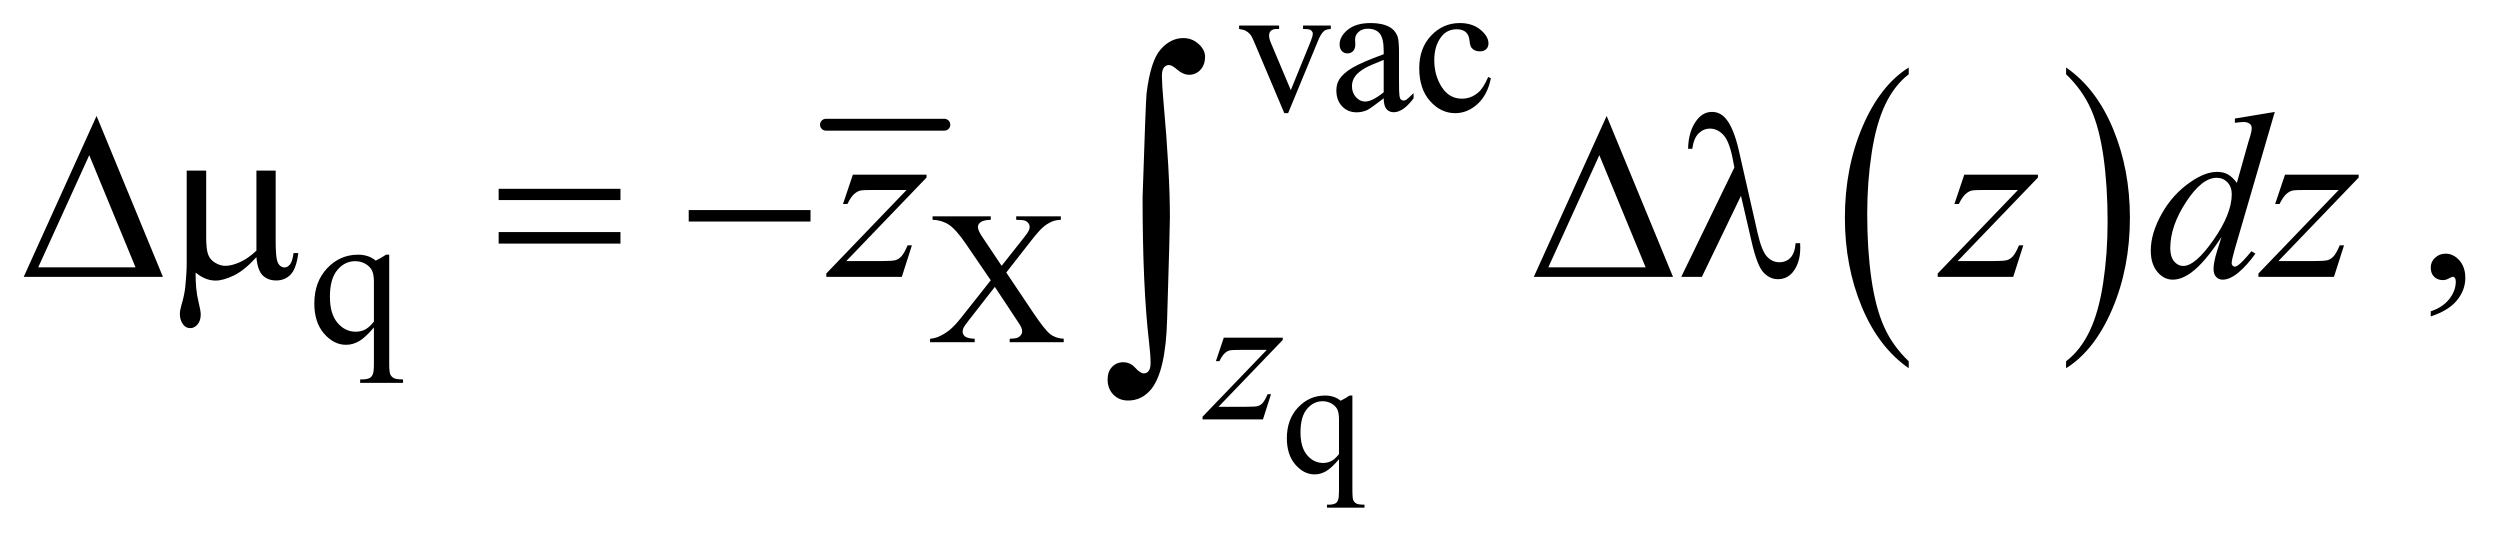 <?xml version="1.0" encoding="UTF-8"?>
<!DOCTYPE svg PUBLIC '-//W3C//DTD SVG 1.0//EN'
          'http://www.w3.org/TR/2001/REC-SVG-20010904/DTD/svg10.dtd'>
<svg stroke-dasharray="none" shape-rendering="auto" xmlns="http://www.w3.org/2000/svg" font-family="'Dialog'" text-rendering="auto" width="165" fill-opacity="1" color-interpolation="auto" color-rendering="auto" preserveAspectRatio="xMidYMid meet" font-size="12px" viewBox="0 0 165 36" fill="black" xmlns:xlink="http://www.w3.org/1999/xlink" stroke="black" image-rendering="auto" stroke-miterlimit="10" stroke-linecap="square" stroke-linejoin="miter" font-style="normal" stroke-width="1" height="36" stroke-dashoffset="0" font-weight="normal" stroke-opacity="1"
><!--Generated by the Batik Graphics2D SVG Generator--><defs id="genericDefs"
  /><g
  ><defs id="defs1"
    ><clipPath clipPathUnits="userSpaceOnUse" id="clipPath1"
      ><path d="M0.968 4.325 L105.575 4.325 L105.575 26.757 L0.968 26.757 L0.968 4.325 Z"
      /></clipPath
      ><clipPath clipPathUnits="userSpaceOnUse" id="clipPath2"
      ><path d="M31.011 138.176 L31.011 854.855 L3383.801 854.855 L3383.801 138.176 Z"
      /></clipPath
    ></defs
    ><g stroke-width="16" transform="scale(1.576,1.576) translate(-0.968,-4.325) matrix(0.031,0,0,0.031,0,0)" stroke-linejoin="round" stroke-linecap="round"
    ><line y2="308" fill="none" x1="1147" clip-path="url(#clipPath2)" x2="1307" y1="308"
    /></g
    ><g transform="matrix(0.049,0,0,0.049,-1.525,-6.815)"
    ><path d="M2602.062 625.703 L2602.062 635.047 Q2561.406 606.797 2538.742 552.148 Q2516.078 497.5 2516.078 432.531 Q2516.078 364.953 2539.914 309.438 Q2563.75 253.922 2602.062 230.016 L2602.062 239.141 Q2582.906 253.922 2570.602 279.562 Q2558.297 305.203 2552.219 344.641 Q2546.141 384.078 2546.141 426.875 Q2546.141 475.328 2551.75 514.445 Q2557.359 553.562 2568.883 579.312 Q2580.406 605.062 2602.062 625.703 Z" stroke="none" clip-path="url(#clipPath2)"
    /></g
    ><g transform="matrix(0.049,0,0,0.049,-1.525,-6.815)"
    ><path d="M2814.016 239.141 L2814.016 230.016 Q2854.656 258.047 2877.32 312.695 Q2899.984 367.344 2899.984 432.312 Q2899.984 499.891 2876.156 555.516 Q2852.328 611.141 2814.016 635.047 L2814.016 625.703 Q2833.328 610.922 2845.633 585.281 Q2857.938 559.641 2863.93 520.312 Q2869.922 480.984 2869.922 437.969 Q2869.922 389.719 2864.398 350.5 Q2858.875 311.281 2847.266 285.531 Q2835.656 259.781 2814.016 239.141 Z" stroke="none" clip-path="url(#clipPath2)"
    /></g
    ><g transform="matrix(0.049,0,0,0.049,-1.525,-6.815)"
    ><path d="M1852.703 671.859 L1852.703 800.703 Q1852.703 810.328 1854.016 813.062 Q1855.328 815.797 1858.117 817.328 Q1860.906 818.859 1869 818.859 L1869 822.906 L1818.469 822.906 L1818.469 818.859 L1820.547 818.859 Q1826.672 818.859 1829.844 817.109 Q1832.031 815.906 1833.344 812.789 Q1834.656 809.672 1834.656 800.703 L1834.656 757.609 Q1824.703 769.422 1817.266 773.742 Q1809.828 778.062 1801.844 778.062 Q1787.297 778.062 1775.867 764.828 Q1764.438 751.594 1764.438 729.391 Q1764.438 703.906 1779.531 687.883 Q1794.625 671.859 1815.953 671.859 Q1822.188 671.859 1827.438 673.609 Q1832.688 675.359 1836.844 678.859 Q1843.188 675.797 1848.984 671.859 L1852.703 671.859 ZM1834.656 750.719 L1834.656 703.688 Q1834.656 695.484 1832.523 690.781 Q1830.391 686.078 1824.922 682.797 Q1819.453 679.516 1812.562 679.516 Q1800.312 679.516 1791.562 689.906 Q1782.812 700.297 1782.812 721.406 Q1782.812 741.641 1791.727 752.141 Q1800.641 762.641 1813.219 762.641 Q1819.672 762.641 1824.703 759.852 Q1829.734 757.062 1834.656 750.719 Z" stroke="none" clip-path="url(#clipPath2)"
    /></g
    ><g transform="matrix(0.049,0,0,0.049,-1.525,-6.815)"
    ><path d="M1700.125 173.5 L1754 173.5 L1754 178.125 L1750.5 178.125 Q1745.625 178.125 1743.062 180.5 Q1740.5 182.875 1740.5 186.875 Q1740.5 191.25 1743.125 197.25 L1769.75 260.5 L1796.5 194.875 Q1799.375 187.875 1799.375 184.25 Q1799.375 182.5 1798.375 181.375 Q1797 179.5 1794.875 178.812 Q1792.75 178.125 1786.25 178.125 L1786.25 173.5 L1823.625 173.5 L1823.625 178.125 Q1817.125 178.625 1814.625 180.75 Q1810.25 184.5 1806.75 193.25 L1766.125 291.5 L1761 291.5 L1720.125 194.875 Q1717.375 188.125 1714.875 185.188 Q1712.375 182.25 1708.5 180.25 Q1706.375 179.125 1700.125 178.125 L1700.125 173.5 ZM1894.875 271.5 Q1877.25 285.125 1872.75 287.25 Q1866 290.375 1858.375 290.375 Q1846.5 290.375 1838.812 282.25 Q1831.125 274.125 1831.125 260.875 Q1831.125 252.5 1834.875 246.375 Q1840 237.875 1852.688 230.375 Q1865.375 222.875 1894.875 212.125 L1894.875 207.625 Q1894.875 190.5 1889.438 184.125 Q1884 177.75 1873.625 177.75 Q1865.75 177.75 1861.125 182 Q1856.375 186.25 1856.375 191.75 L1856.625 199 Q1856.625 204.75 1853.688 207.875 Q1850.75 211 1846 211 Q1841.375 211 1838.438 207.75 Q1835.5 204.5 1835.5 198.875 Q1835.5 188.125 1846.5 179.125 Q1857.5 170.125 1877.375 170.125 Q1892.625 170.125 1902.375 175.25 Q1909.75 179.125 1913.25 187.375 Q1915.5 192.75 1915.5 209.375 L1915.5 248.25 Q1915.5 264.625 1916.125 268.312 Q1916.75 272 1918.188 273.25 Q1919.625 274.5 1921.5 274.5 Q1923.5 274.5 1925 273.625 Q1927.625 272 1935.125 264.5 L1935.125 271.5 Q1921.125 290.25 1908.375 290.25 Q1902.25 290.25 1898.625 286 Q1895 281.75 1894.875 271.5 ZM1894.875 263.375 L1894.875 219.75 Q1876 227.25 1870.5 230.375 Q1860.625 235.875 1856.375 241.875 Q1852.125 247.875 1852.125 255 Q1852.125 264 1857.5 269.938 Q1862.875 275.875 1869.875 275.875 Q1879.375 275.875 1894.875 263.375 ZM2039.25 244.5 Q2034.625 267.125 2021.125 279.312 Q2007.625 291.5 1991.25 291.5 Q1971.75 291.5 1957.25 275.125 Q1942.75 258.75 1942.75 230.875 Q1942.75 203.875 1958.812 187 Q1974.875 170.125 1997.375 170.125 Q2014.25 170.125 2025.125 179.062 Q2036 188 2036 197.625 Q2036 202.375 2032.938 205.312 Q2029.875 208.25 2024.375 208.25 Q2017 208.25 2013.25 203.5 Q2011.125 200.875 2010.438 193.5 Q2009.75 186.125 2005.375 182.25 Q2001 178.5 1993.25 178.5 Q1980.75 178.5 1973.125 187.75 Q1963 200 1963 220.125 Q1963 240.625 1973.062 256.312 Q1983.125 272 2000.25 272 Q2012.5 272 2022.25 263.625 Q2029.125 257.875 2035.625 242.75 L2039.25 244.5 Z" stroke="none" clip-path="url(#clipPath2)"
    /></g
    ><g transform="matrix(0.049,0,0,0.049,-1.525,-6.815)"
    ><path d="M555.375 482.125 L555.375 629.375 Q555.375 640.375 556.875 643.5 Q558.375 646.625 561.562 648.375 Q564.75 650.125 574 650.125 L574 654.75 L516.25 654.75 L516.25 650.125 L518.625 650.125 Q525.625 650.125 529.25 648.125 Q531.75 646.75 533.25 643.188 Q534.75 639.625 534.75 629.375 L534.75 580.125 Q523.375 593.625 514.875 598.562 Q506.375 603.5 497.25 603.5 Q480.625 603.5 467.562 588.375 Q454.5 573.25 454.5 547.875 Q454.5 518.75 471.75 500.438 Q489 482.125 513.375 482.125 Q520.5 482.125 526.5 484.125 Q532.5 486.125 537.25 490.125 Q544.5 486.625 551.125 482.125 L555.375 482.125 ZM534.75 572.25 L534.75 518.5 Q534.75 509.125 532.312 503.75 Q529.875 498.375 523.625 494.625 Q517.375 490.875 509.5 490.875 Q495.5 490.875 485.5 502.75 Q475.5 514.625 475.5 538.75 Q475.5 561.875 485.688 573.875 Q495.875 585.875 510.25 585.875 Q517.625 585.875 523.375 582.688 Q529.125 579.5 534.75 572.25 ZM1386.5 506.125 L1422.875 560.375 Q1438 582.875 1445.312 588.812 Q1452.625 594.75 1463.875 595.375 L1463.875 600 L1391.125 600 L1391.125 595.375 Q1398.375 595.25 1401.875 593.875 Q1404.5 592.75 1406.188 590.438 Q1407.875 588.125 1407.875 585.75 Q1407.875 582.875 1406.75 580 Q1405.875 577.875 1399.875 569 L1371.125 525.5 L1335.625 571 Q1330 578.25 1328.875 580.688 Q1327.75 583.125 1327.75 585.75 Q1327.75 589.75 1331.125 592.375 Q1334.5 595 1344 595.375 L1344 600 L1283.875 600 L1283.875 595.375 Q1290.25 594.75 1294.875 592.75 Q1302.625 589.5 1309.625 584 Q1316.625 578.5 1325.625 567.125 L1365.625 516.625 L1332.25 467.75 Q1318.625 447.875 1309.125 441.688 Q1299.625 435.5 1287.25 435.125 L1287.25 430.5 L1365.625 430.5 L1365.625 435.125 Q1355.625 435.5 1351.938 438.375 Q1348.25 441.25 1348.25 444.75 Q1348.25 449.375 1354.25 458.25 L1380.25 497.125 L1410.375 459 Q1415.625 452.25 1416.812 449.75 Q1418 447.25 1418 444.625 Q1418 442 1416.5 440 Q1414.625 437.375 1411.75 436.312 Q1408.875 435.25 1399.875 435.125 L1399.875 430.5 L1460 430.5 L1460 435.125 Q1452.875 435.5 1448.375 437.375 Q1441.625 440.25 1436 445.125 Q1430.375 450 1420.125 463.125 L1386.5 506.125 Z" stroke="none" clip-path="url(#clipPath2)"
    /></g
    ><g transform="matrix(0.049,0,0,0.049,-1.525,-6.815)"
    ><path d="M3305.188 565.281 L3305.188 558.406 Q3321.281 553.094 3330.109 541.922 Q3338.938 530.75 3338.938 518.25 Q3338.938 515.281 3337.531 513.25 Q3336.438 511.844 3335.344 511.844 Q3333.625 511.844 3327.844 514.969 Q3325.031 516.375 3321.906 516.375 Q3314.25 516.375 3309.719 511.844 Q3305.188 507.312 3305.188 499.344 Q3305.188 491.688 3311.047 486.219 Q3316.906 480.75 3325.344 480.75 Q3335.656 480.75 3343.703 489.734 Q3351.75 498.719 3351.75 513.562 Q3351.75 529.656 3340.578 543.484 Q3329.406 557.312 3305.188 565.281 Z" stroke="none" clip-path="url(#clipPath2)"
    /></g
    ><g transform="matrix(0.049,0,0,0.049,-1.525,-6.815)"
    ><path d="M1679.5 593.875 L1758.875 593.875 L1758.875 597 L1672.375 687 L1709 687 Q1722 687 1725.5 686 Q1729 685 1731.938 681.75 Q1734.875 678.5 1738.5 670 L1743.125 670 L1732.25 704 L1650.875 704 L1650.875 700.375 L1737.375 610.375 L1701.375 610.375 Q1690 610.375 1687.625 611 Q1684.125 611.75 1680.688 614.938 Q1677.25 618.125 1673.625 625.5 L1668.875 625.5 L1679.5 593.875 Z" stroke="none" clip-path="url(#clipPath2)"
    /></g
    ><g transform="matrix(0.049,0,0,0.049,-1.525,-6.815)"
    ><path d="M1179.875 374.344 L1279.094 374.344 L1279.094 378.25 L1170.969 490.75 L1216.75 490.75 Q1233 490.75 1237.375 489.5 Q1241.75 488.25 1245.422 484.188 Q1249.094 480.125 1253.625 469.5 L1259.406 469.5 L1245.812 512 L1144.094 512 L1144.094 507.469 L1252.219 394.969 L1207.219 394.969 Q1193 394.969 1190.031 395.75 Q1185.656 396.688 1181.359 400.672 Q1177.062 404.656 1172.531 413.875 L1166.594 413.875 L1179.875 374.344 ZM2676.875 374.344 L2776.094 374.344 L2776.094 378.25 L2667.969 490.75 L2713.75 490.75 Q2730 490.75 2734.375 489.5 Q2738.75 488.25 2742.422 484.188 Q2746.094 480.125 2750.625 469.5 L2756.406 469.5 L2742.812 512 L2641.094 512 L2641.094 507.469 L2749.219 394.969 L2704.219 394.969 Q2690 394.969 2687.031 395.75 Q2682.656 396.688 2678.359 400.672 Q2674.062 404.656 2669.531 413.875 L2663.594 413.875 L2676.875 374.344 ZM3095.125 289.812 L3041.375 474.188 Q3037 489.188 3037 493.875 Q3037 495.438 3038.328 496.844 Q3039.656 498.25 3041.062 498.25 Q3043.094 498.25 3045.906 496.219 Q3051.219 492.469 3063.719 477.469 L3069.031 480.75 Q3057.781 496.375 3046.297 506.062 Q3034.812 515.75 3024.812 515.75 Q3019.5 515.75 3016.062 512 Q3012.625 508.25 3012.625 501.375 Q3012.625 492.469 3017.312 477.469 L3023.406 458.094 Q3000.75 493.094 2982.156 506.531 Q2969.344 515.75 2957.625 515.75 Q2945.75 515.75 2936.922 505.203 Q2928.094 494.656 2928.094 476.531 Q2928.094 453.25 2942.938 426.844 Q2957.781 400.438 2982.156 383.875 Q3001.375 370.594 3017.469 370.594 Q3025.906 370.594 3032 374.031 Q3038.094 377.469 3044.031 385.438 L3059.344 331.062 Q3061.062 325.281 3062.156 321.844 Q3064.031 315.594 3064.031 311.531 Q3064.031 308.25 3061.688 306.062 Q3058.406 303.406 3053.25 303.406 Q3049.656 303.406 3041.375 304.5 L3041.375 298.719 L3095.125 289.812 ZM3037.156 400.75 Q3037.156 390.75 3031.375 384.656 Q3025.594 378.562 3016.688 378.562 Q2997 378.562 2975.672 411.062 Q2954.344 443.562 2954.344 473.25 Q2954.344 484.969 2959.5 491.141 Q2964.656 497.312 2971.844 497.312 Q2988.094 497.312 3012.625 462.156 Q3037.156 427 3037.156 400.75 ZM3108.875 374.344 L3208.094 374.344 L3208.094 378.25 L3099.969 490.75 L3145.75 490.75 Q3162 490.75 3166.375 489.5 Q3170.75 488.25 3174.422 484.188 Q3178.094 480.125 3182.625 469.5 L3188.406 469.5 L3174.812 512 L3073.094 512 L3073.094 507.469 L3181.219 394.969 L3136.219 394.969 Q3122 394.969 3119.031 395.75 Q3114.656 396.688 3110.359 400.672 Q3106.062 404.656 3101.531 413.875 L3095.594 413.875 L3108.875 374.344 Z" stroke="none" clip-path="url(#clipPath2)"
    /></g
    ><g transform="matrix(0.049,0,0,0.049,-1.525,-6.815)"
    ><path d="M250.562 512 L63.062 512 L161.188 295.281 L250.562 512 ZM213.688 499.188 L151.344 348.094 L82.594 499.188 L213.688 499.188 ZM402.438 368.875 L402.438 463.094 Q402.438 481.844 404.156 489.344 Q405.562 494.656 408.375 497 Q411.188 499.344 414.312 499.344 Q418.219 499.344 421.578 495.438 Q424.938 491.531 426.5 479.969 L432.906 479.969 Q430.25 500.906 422.594 508.875 Q414.938 516.844 403.219 516.844 Q391.656 516.844 384.781 509.812 Q377.906 502.781 376.5 485.438 Q360.562 503.094 346.266 510.047 Q331.969 517 321.5 517 Q314.469 517 307.75 514.266 Q301.031 511.531 294.625 506.219 Q294.312 528.875 298.531 545.75 Q301.5 557.781 301.5 562.625 Q301.5 571.062 297.203 576.062 Q292.906 581.062 287.438 581.062 Q281.812 581.062 278.219 576.688 Q273.375 570.75 273.375 561.844 Q273.375 557.469 275.25 550.906 Q279.625 536.219 280.719 525.281 Q282.594 506.531 282.594 493.406 L282.594 368.875 L308.844 368.875 L308.844 459.031 Q308.844 474.969 311.5 482 Q314.156 489.031 321.031 493.094 Q327.906 497.156 334.781 497.156 Q342.906 497.156 354 492.312 Q365.094 487.469 376.5 476.688 L376.5 368.875 L402.438 368.875 ZM702.781 393.406 L866.844 393.406 L866.844 408.562 L702.781 408.562 L702.781 393.406 ZM702.781 451.688 L866.844 451.688 L866.844 467.156 L702.781 467.156 L702.781 451.688 ZM958.781 422 L1122.844 422 L1122.844 437.469 L958.781 437.469 L958.781 422 ZM2284.562 512 L2097.062 512 L2195.188 295.281 L2284.562 512 ZM2247.688 499.188 L2185.344 348.094 L2116.594 499.188 L2247.688 499.188 ZM2376.125 402.781 L2323.469 512 L2295.656 512 L2367.219 364.656 L2364.562 350.906 Q2359.875 328.406 2351.984 320.359 Q2344.094 312.312 2334.406 312.312 Q2325.656 312.312 2319.094 318.719 Q2312.531 325.125 2310.5 339.5 L2304.875 339.5 Q2305.344 315.125 2316.906 300.438 Q2325.188 289.812 2337.062 289.812 Q2347.531 289.812 2355.031 298.094 Q2366.281 310.75 2373.469 342.781 L2398.469 452.781 Q2404.094 477.469 2411.281 484.812 Q2418.312 492.312 2427.844 492.312 Q2436.906 492.312 2442.766 486.219 Q2448.625 480.125 2449.719 466.688 L2455.812 466.688 Q2455.969 470.75 2455.969 472.781 Q2455.969 493.25 2445.812 505.75 Q2438.156 515.125 2425.812 515.125 Q2414.875 515.125 2406.281 505.906 Q2397.688 496.688 2390.188 463.562 L2376.125 402.781 Z" stroke="none" clip-path="url(#clipPath2)"
    /></g
    ><g transform="matrix(0.049,0,0,0.049,-1.525,-6.815)"
    ><path d="M1570.109 404.812 Q1574.328 275.672 1575.5 264.656 Q1580.891 221.062 1594.367 205.711 Q1607.844 190.359 1624.953 190.359 Q1636.672 190.359 1645.461 198.211 Q1654.25 206.062 1654.25 215.438 Q1654.25 226.453 1648.039 233.133 Q1641.828 239.812 1632.688 239.812 Q1624.484 239.812 1614.875 231.375 Q1609.484 226.688 1605.5 226.688 Q1601.516 226.688 1598.82 230.086 Q1596.125 233.484 1596.125 241.688 Q1596.125 251.531 1598.234 275.672 Q1606.906 371.766 1606.906 431.531 Q1606.906 447.234 1603.156 569.344 Q1601.281 638.484 1582.062 662.859 Q1569.406 678.562 1550.656 678.562 Q1538.469 678.562 1530.734 670.594 Q1523 662.625 1523 650.203 Q1523 639.656 1528.977 633.328 Q1534.953 627 1544.094 627 Q1553.469 627 1560.266 634.5 Q1567.062 642 1571.75 642 Q1575.734 642 1578.312 638.719 Q1580.891 635.438 1580.891 627.703 Q1580.891 617.859 1578.781 599.578 Q1570.109 525.75 1570.109 404.812 Z" stroke="none" clip-path="url(#clipPath2)"
    /></g
  ></g
></svg
>
